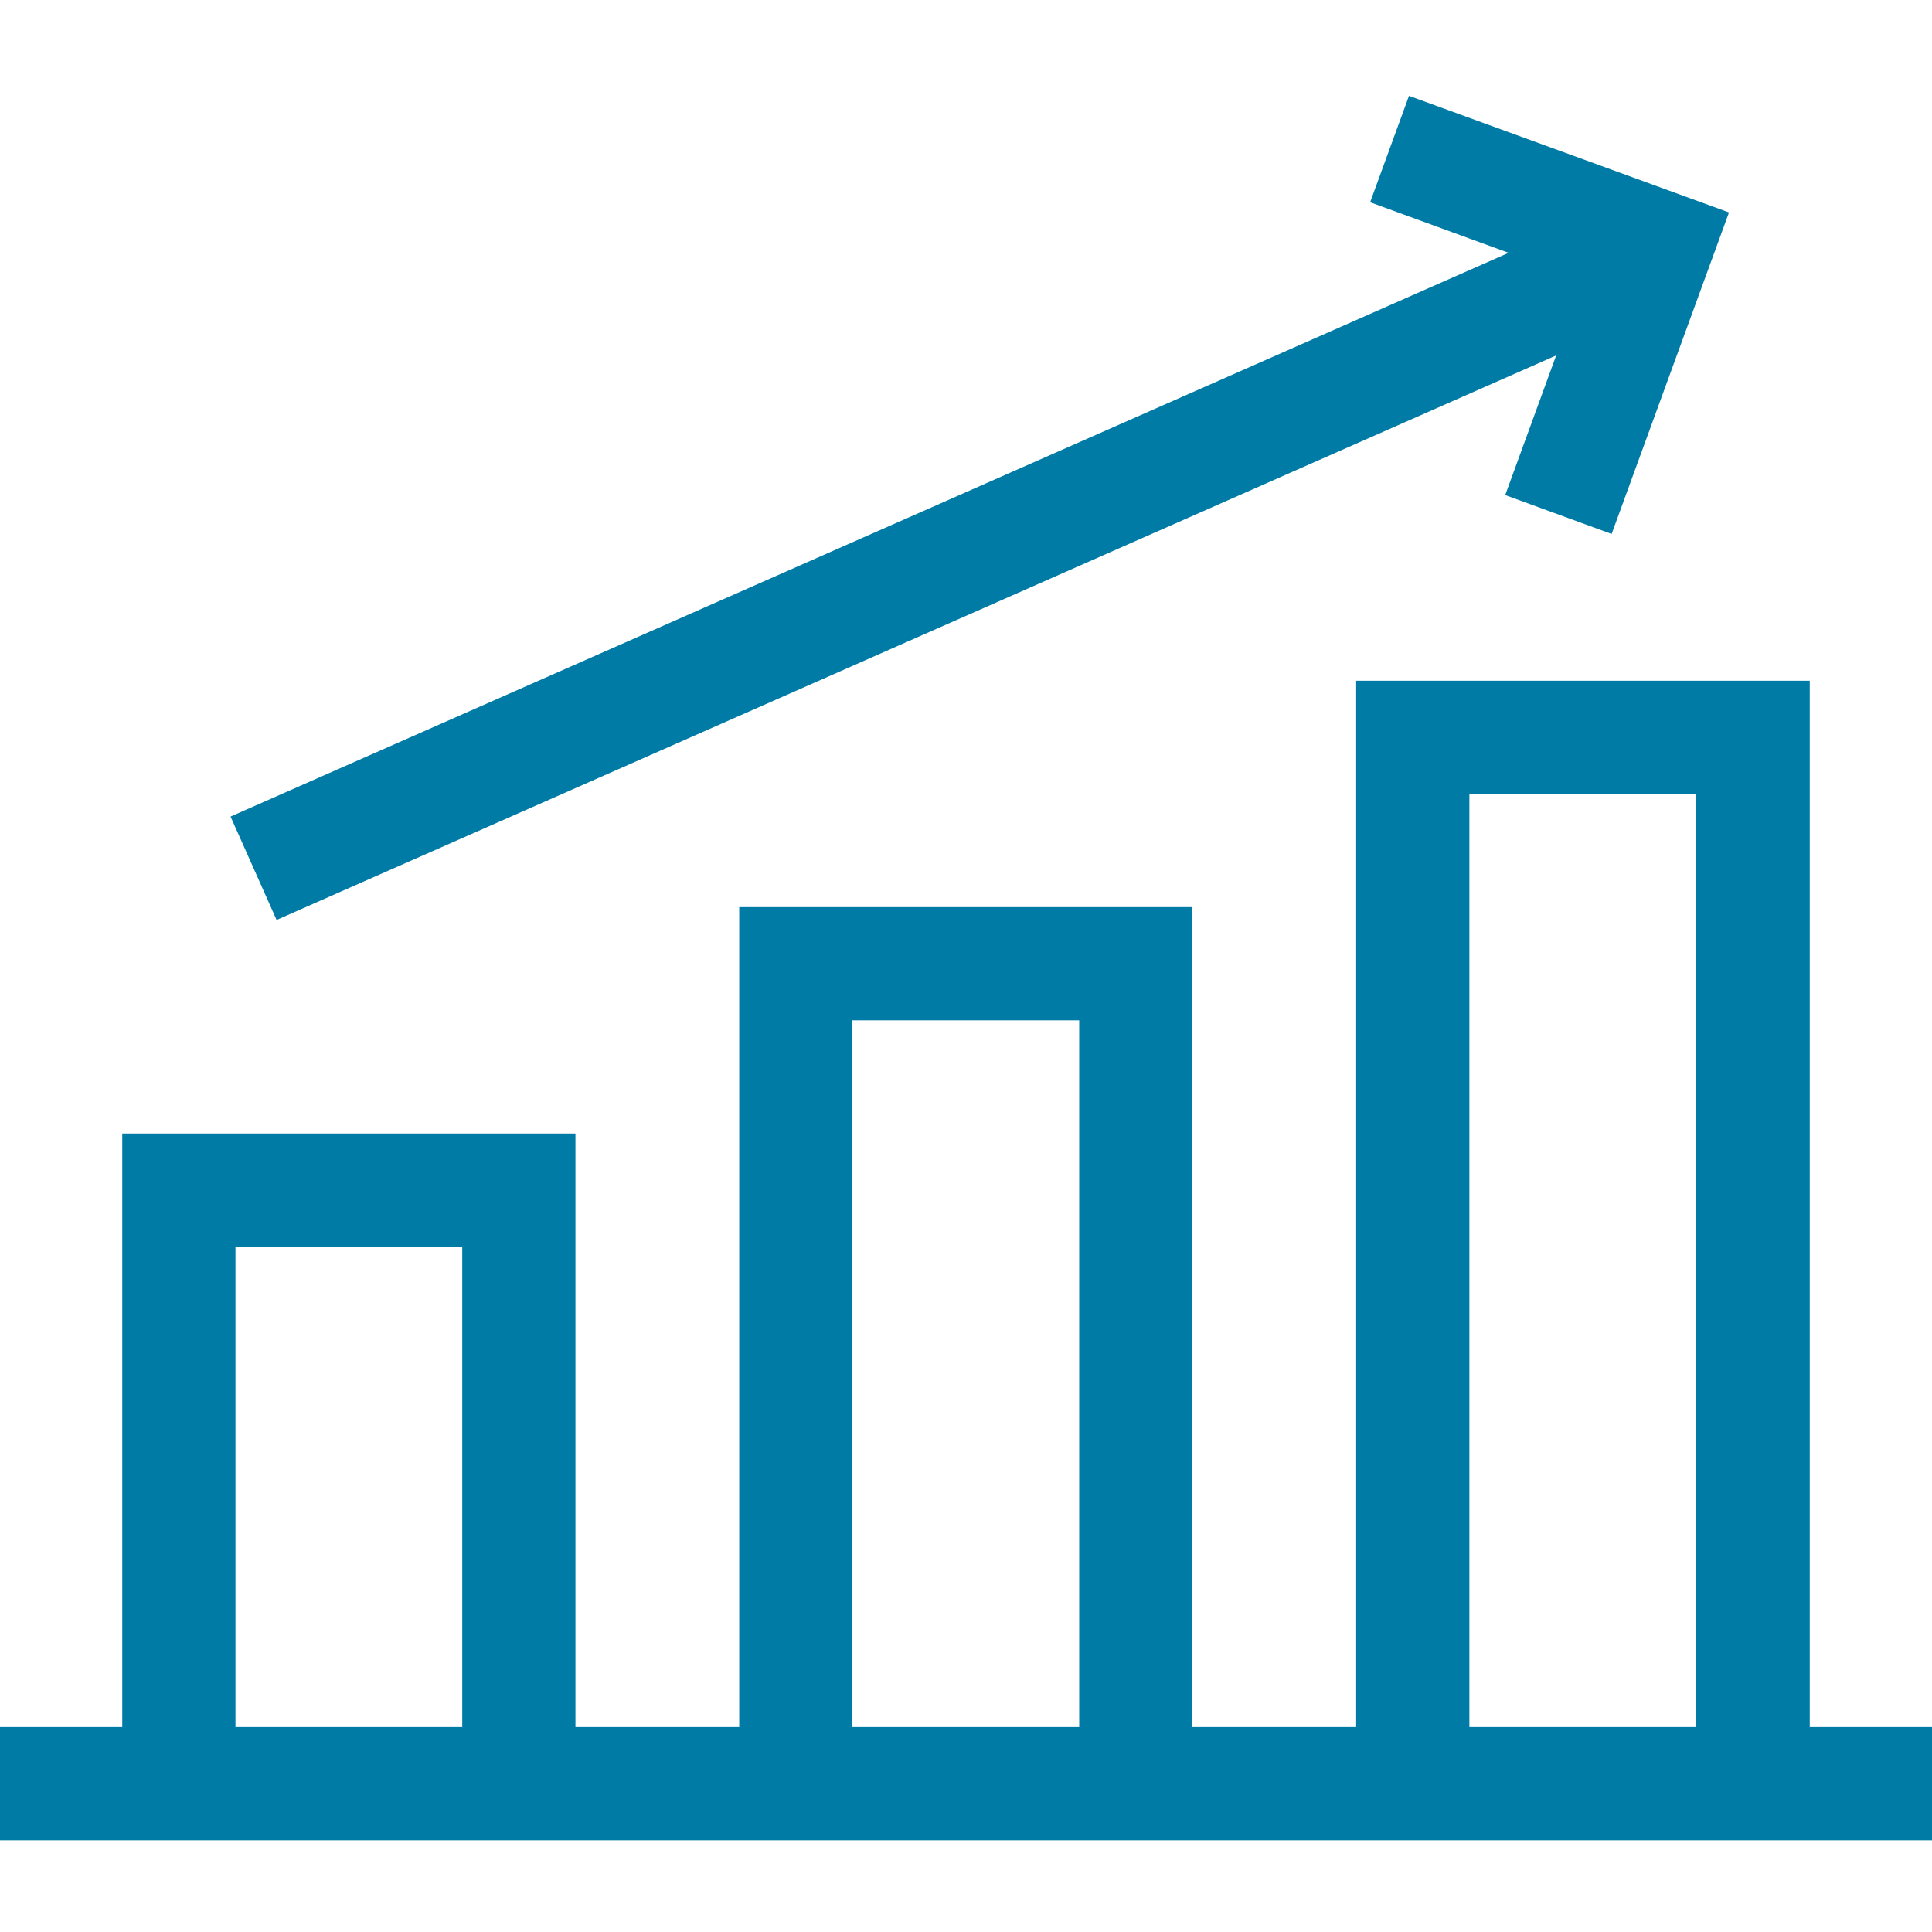 <?xml version="1.0" encoding="utf-8"?>
<!-- Generator: Adobe Illustrator 25.2.1, SVG Export Plug-In . SVG Version: 6.00 Build 0)  -->
<svg version="1.1" id="Capa_1" xmlns="http://www.w3.org/2000/svg" xmlns:xlink="http://www.w3.org/1999/xlink" x="0px" y="0px"
	 viewBox="0 0 512 512" style="enable-background:new 0 0 512 512;" xml:space="preserve">
<style type="text/css">
	.st0{fill:#007BA6;}
</style>
<path class="st0" d="M479.6,457.6V180.4H359.4v277.3H316V240.4H195.9v217.3h-43.4V300.4H32.4v157.3H0v30h512v-30H479.6z M62.4,457.6
	V330.4h60.1v127.3H62.4z M225.9,457.6V270.4H286v187.3H225.9z M389.4,457.6V210.4h60.1v247.3H389.4z"/>
<path class="st0" d="M73.3,243.8L412.4,94.2l-13.5,37l28.2,10.3l31.1-85.2l-84.8-30.9l-10.3,28.2L399.8,67L61.1,216.4L73.3,243.8z"
	/>
</svg>
